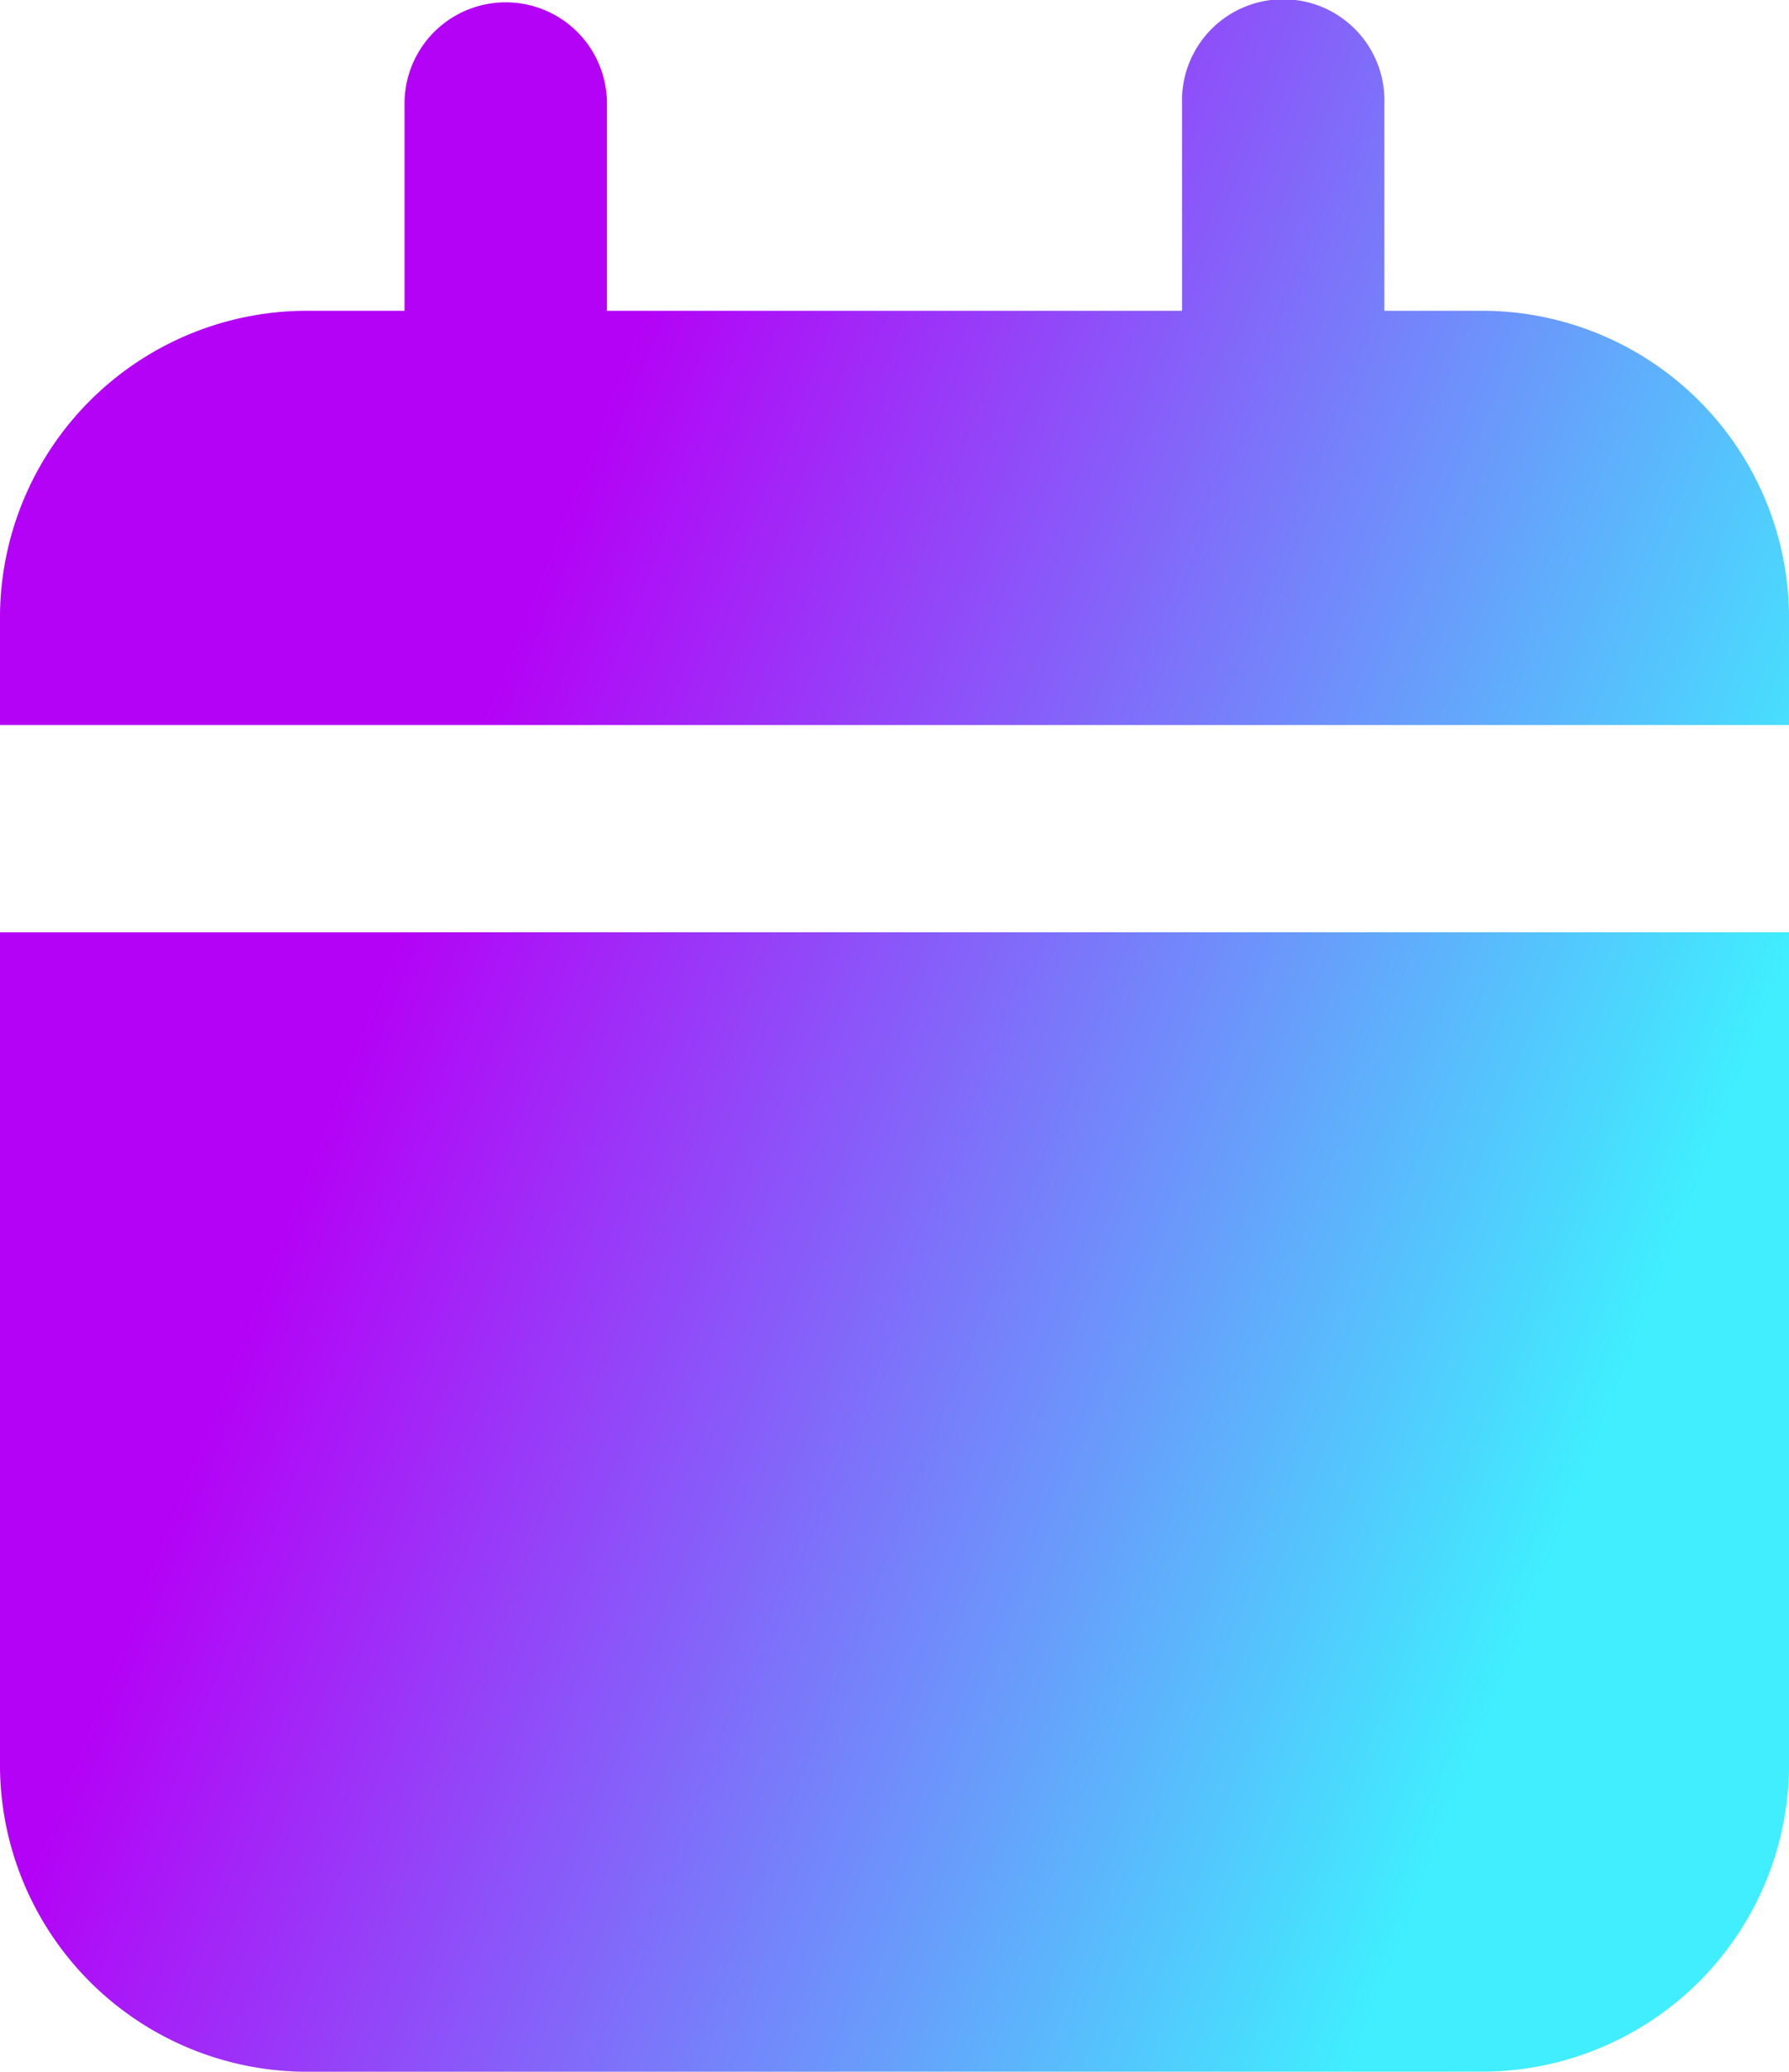 <svg xmlns="http://www.w3.org/2000/svg" xmlns:xlink="http://www.w3.org/1999/xlink" width="19.286" height="22.338" viewBox="0 0 19.286 22.338">
  <defs>
    <linearGradient id="linear-gradient" x1="0.887" y1="0.705" x2="0.24" y2="0.418" gradientUnits="objectBoundingBox">
      <stop offset="0" stop-color="#40eefe"/>
      <stop offset="1" stop-color="#b402f6"/>
    </linearGradient>
  </defs>
  <path id="Union_20" data-name="Union 20" d="M3.271,22.338A3.311,3.311,0,0,1,0,18.987V10.052H19.286v8.934a3.312,3.312,0,0,1-3.271,3.351ZM0,7.818V6.7A3.311,3.311,0,0,1,3.271,3.351h1.09V1.116a1.091,1.091,0,1,1,2.182,0V3.351h6.2V1.116a1.091,1.091,0,1,1,2.181,0V3.351h1.09A3.312,3.312,0,0,1,19.286,6.7V7.818Z" fill="url(#linear-gradient)"/>
</svg>
